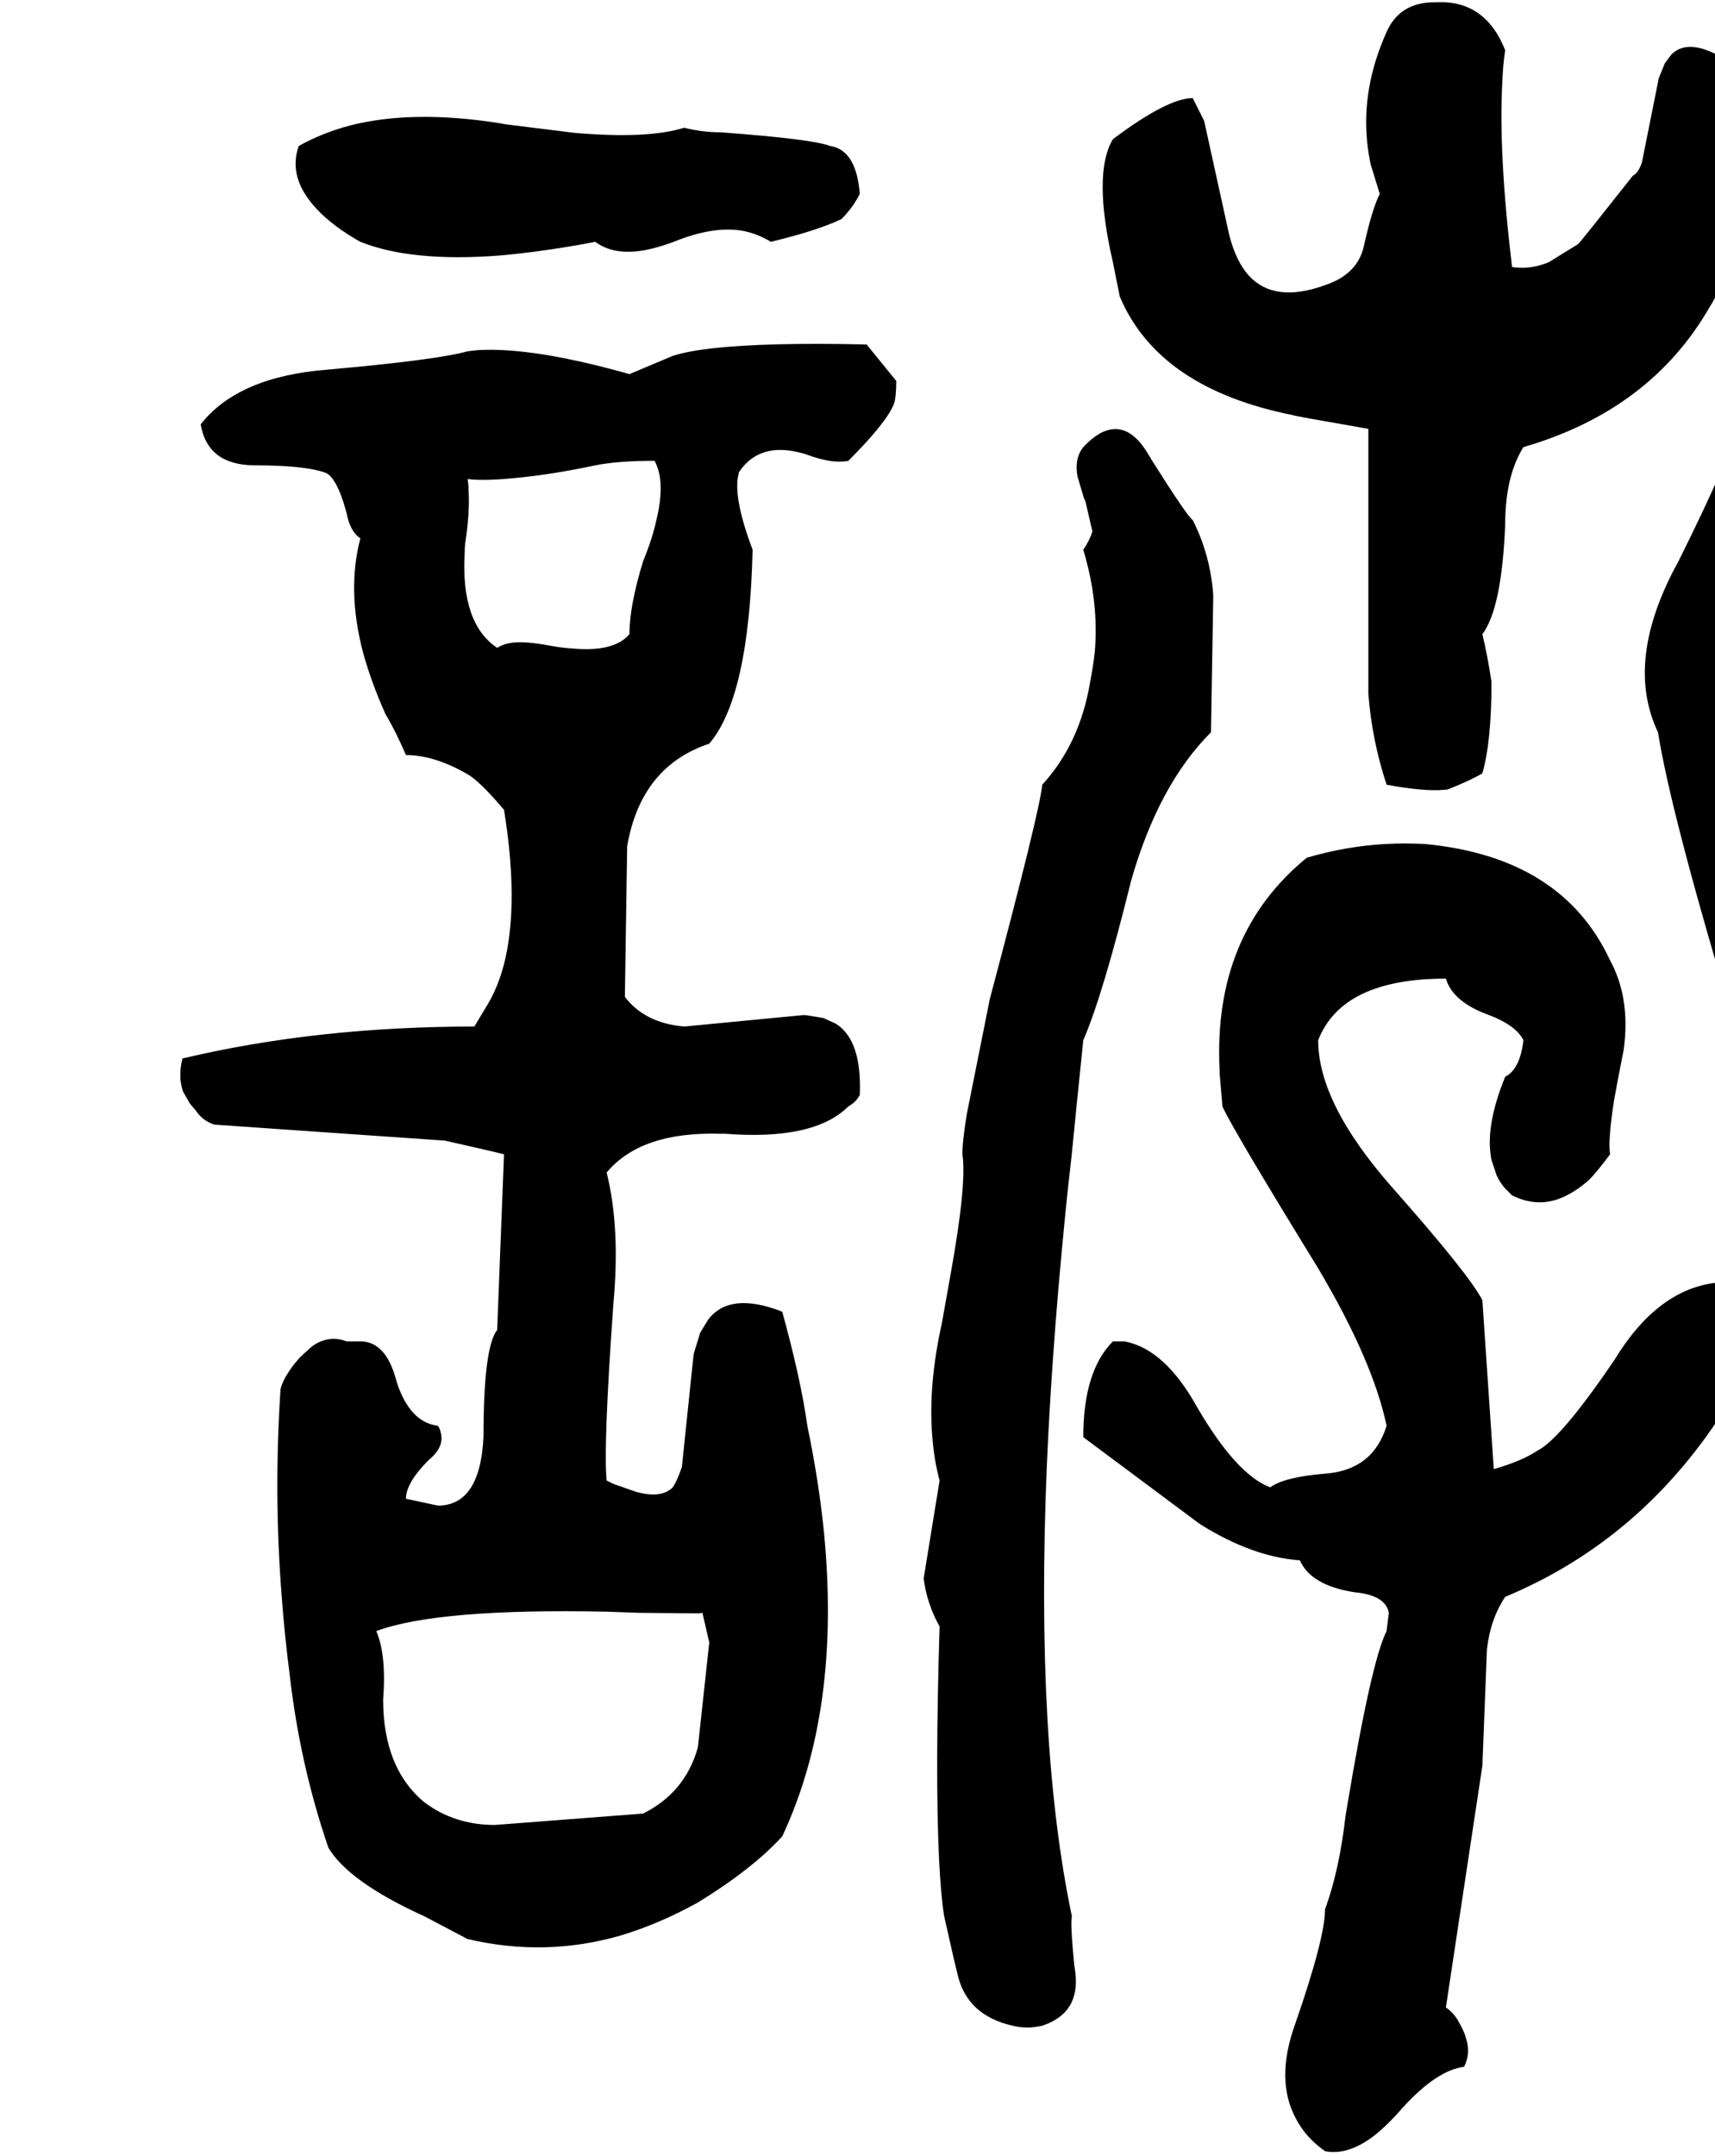 <svg xmlns="http://www.w3.org/2000/svg" viewBox="472 0 3008 3780">
<g transform="matrix(1 0 0 -1 0 3104)">
<path d="M2872 2352V1888Q2878 1807 2904 1728Q2969 1716 3004 1719Q3008 1719 3012 1720Q3052 1736 3072 1748Q3088 1804 3088 1908Q3081 1955 3072 1992Q3106 2037 3112 2184Q3112 2269 3144 2320Q3368 2385 3472 2568Q3484 2586 3504 2636L3548 2856Q3548 2941 3504 2996Q3436 3040 3404 3009L3392 2993L3381 2966L3380 2960L3352 2820Q3346 2801 3336 2796Q3246 2682 3240 2676L3188 2644Q3158 2632 3131 2635Q3127 2635 3124 2636Q3100 2837 3107 2960Q3108 2990 3112 3016Q3077 3104 2992 3100Q2990 3100 2988 3100Q2927 3100 2904 3048Q2860 2950 2870 2854Q2872 2835 2876 2816L2892 2764Q2879 2739 2864 2672Q2853 2623 2796 2604Q2708 2572 2663 2620Q2640 2645 2628 2692L2584 2892Q2564 2932 2564 2932Q2520 2932 2424 2860Q2388 2800 2424 2644L2436 2584Q2504 2423 2740 2376Q2734 2376 2872 2352ZM1104 2680Q1194 2644 1349 2656Q1406 2661 1472 2672Q1496 2676 1516 2680Q1548 2656 1601 2665Q1629 2670 1664 2684Q1728 2708 1776 2699Q1801 2694 1824 2680Q1907 2700 1948 2720Q1968 2740 1980 2764Q1974 2841 1928 2848Q1898 2860 1736 2872Q1704 2872 1672 2880Q1608 2860 1480 2871L1359 2886Q1353 2887 1348 2888Q1196 2912 1086 2884Q1037 2871 996 2848Q976 2792 1028 2737Q1056 2707 1104 2680ZM1576 2448Q1406 2496 1309 2490Q1300 2489 1292 2488Q1239 2473 1048 2456Q890 2444 824 2360Q836 2288 920.0 2288.0Q1004 2288 1040 2276Q1062 2271 1080 2204Q1086 2172 1104 2160Q1080 2068 1109 1959Q1123 1908 1148 1852Q1166 1822 1184 1780Q1236 1780 1296 1744Q1318 1729 1356 1684Q1380 1536 1361 1436Q1351 1383 1328 1344L1304 1304Q1028 1304 792 1248Q784 1216 793 1190L805 1169L816 1156Q827 1139 848 1132L1252 1104Q1324 1088 1356 1080L1344 772Q1320 742 1320 584Q1314 464 1240 464L1184 476Q1184 504 1224 544Q1252 567 1245 592Q1244 598 1240 604Q1191 610 1168 680Q1150 752 1104 752H1080Q1048 764 1019 743L998 724Q993 718 988 712Q968 686 964 668Q952 484 966 306Q971 238 980 168Q998 10 1048 -136Q1084 -196 1216 -256L1292 -296Q1428 -328 1560 -290Q1627 -270 1696 -232Q1792 -173 1844 -116Q1948 106 1917 419Q1908 508 1888 604Q1877 684 1844 804Q1752 840 1714 790L1700 767L1689 731L1688 724L1668 532Q1660 508 1652 496Q1632 476 1588 488L1548 502L1536 508Q1530 568 1548 820Q1560 952 1536 1048Q1596 1120 1735 1116Q1740 1116 1744 1116Q1900 1104 1960 1164Q1973 1171 1980 1184Q1984 1280 1938 1309L1916 1319L1885 1324H1880L1672 1304Q1603 1310 1568 1356L1572 1620Q1596 1760 1716 1800Q1786 1882 1792 2140Q1760 2225 1766 2266Q1767 2271 1768 2276Q1800 2324 1863 2313Q1873 2311 1884 2308Q1926 2292 1953 2295Q1957 2295 1960 2296Q2027 2363 2040 2396Q2044 2408 2044 2436L1992 2500Q1816 2504 1719 2493Q1677 2488 1652 2480ZM1704 276 1716 224 1696 40Q1674 -39 1600 -76L1340 -96Q1269 -96 1216 -56Q1144 4 1144 124Q1150 202 1132 244Q1240 284 1536 278Q1563 277 1592 276L1695 275Q1700 275 1704 276ZM1576 1992Q1549 1960 1475 1967Q1457 1968 1436 1972Q1393 1980 1370 1977Q1355 1975 1344 1968Q1280 2011 1287 2134Q1287 2143 1288 2152Q1296 2204 1294 2241Q1294 2255 1292 2264Q1324 2260 1387 2267Q1445 2273 1516 2288Q1556 2296 1620 2296Q1640 2260 1623 2191Q1616 2159 1600 2120Q1576 2042 1576 1992ZM3792 64 3768 880Q3737 1263 3656 1524Q3560 1637 3564 1856Q3564 1862 3564 1868L3568 1959V1960Q3583 2004 3676 2144Q3740 2239 3731 2313Q3730 2321 3728 2328L3668 2400Q3652 2416 3624 2416Q3594 2428 3552 2380L3516 2352Q3511 2311 3416 2120Q3320 1946 3380 1820Q3404 1670 3520 1288Q3563 1117 3568 1080Q3622 804 3604 192Q3600 -44 3603 -177Q3605 -285 3612 -360Q3712 -368 3749 -312Q3768 -284 3772 -240V-8Q3777 26 3792 64ZM2352 -256Q2288 48 2308 532Q2318 767 2348 1048Q2344 1008 2352 1082Q2359 1154 2372 1280Q2406 1358 2456 1560Q2504 1728 2596 1820L2600 2060Q2595 2131 2564 2192Q2554 2199 2491 2299Q2490 2302 2488 2304Q2452 2368 2405 2346Q2389 2338 2372 2320Q2356 2300 2362 2268L2373 2231Q2375 2227 2376 2224L2388 2172Q2383 2156 2372 2140Q2400 2047 2392 1959Q2389 1934 2384 1908Q2366 1800 2300 1728Q2296 1683 2208 1352L2168 1152Q2160 1104 2160 1080Q2168 1028 2139 868Q2133 834 2124 784Q2100 676 2107 587Q2110 545 2120 508L2092 336Q2098 291 2120 252Q2112 -7 2119 -155Q2122 -218 2128 -256Q2144 -328 2152 -360Q2169 -430 2248 -448Q2264 -452 2281 -451Q2290 -450 2300 -448Q2367 -426 2358 -354Q2357 -347 2356 -340Q2349 -267 2352 -256ZM3504 856Q3387 856 3304 720Q3209 580 3168 560Q3141 542 3092 528L3072 824Q3050 868 2912 1024Q2784 1170 2784 1280Q2826 1388 3008 1388Q3020 1347 3084 1324Q3131 1306 3144 1280Q3138 1229 3112 1216Q3076 1128 3088 1070L3097 1043Q3103 1030 3112 1020L3124 1008Q3172 984 3218 1007Q3239 1017 3260 1036Q3272 1048 3296 1080Q3292 1104 3303 1175Q3310 1214 3320 1264Q3332 1354 3296 1420Q3212 1601 2972 1624Q2900 1628 2832 1616Q2798 1610 2764 1600Q2600 1466 2611 1230Q2611 1221 2612 1212L2616 1165V1164Q2634 1124 2784 880Q2880 718 2904 604Q2880 526 2796 520Q2724 514 2700 496Q2641 518 2572 636Q2515 739 2444 752H2424Q2372 700 2372 584L2576 432Q2668 374 2752 368Q2771 324 2848 312Q2902 307 2908 276L2904 245V244Q2877 191 2834 -68Q2833 -74 2832 -80Q2821 -176 2796 -244Q2796 -294 2744 -444Q2708 -543 2745 -611Q2762 -644 2796 -668Q2836 -676 2882 -641Q2906 -622 2932 -592Q2992 -526 3040 -520Q3052 -496 3043 -469Q3040 -458 3032 -444Q3023 -426 3008 -416L3072 8L3080 212Q3086 265 3112 304Q3357 406 3504 644Q3556 753 3547 801Q3546 807 3544 812Q3539 839 3504 856Z" />
</g>
</svg>